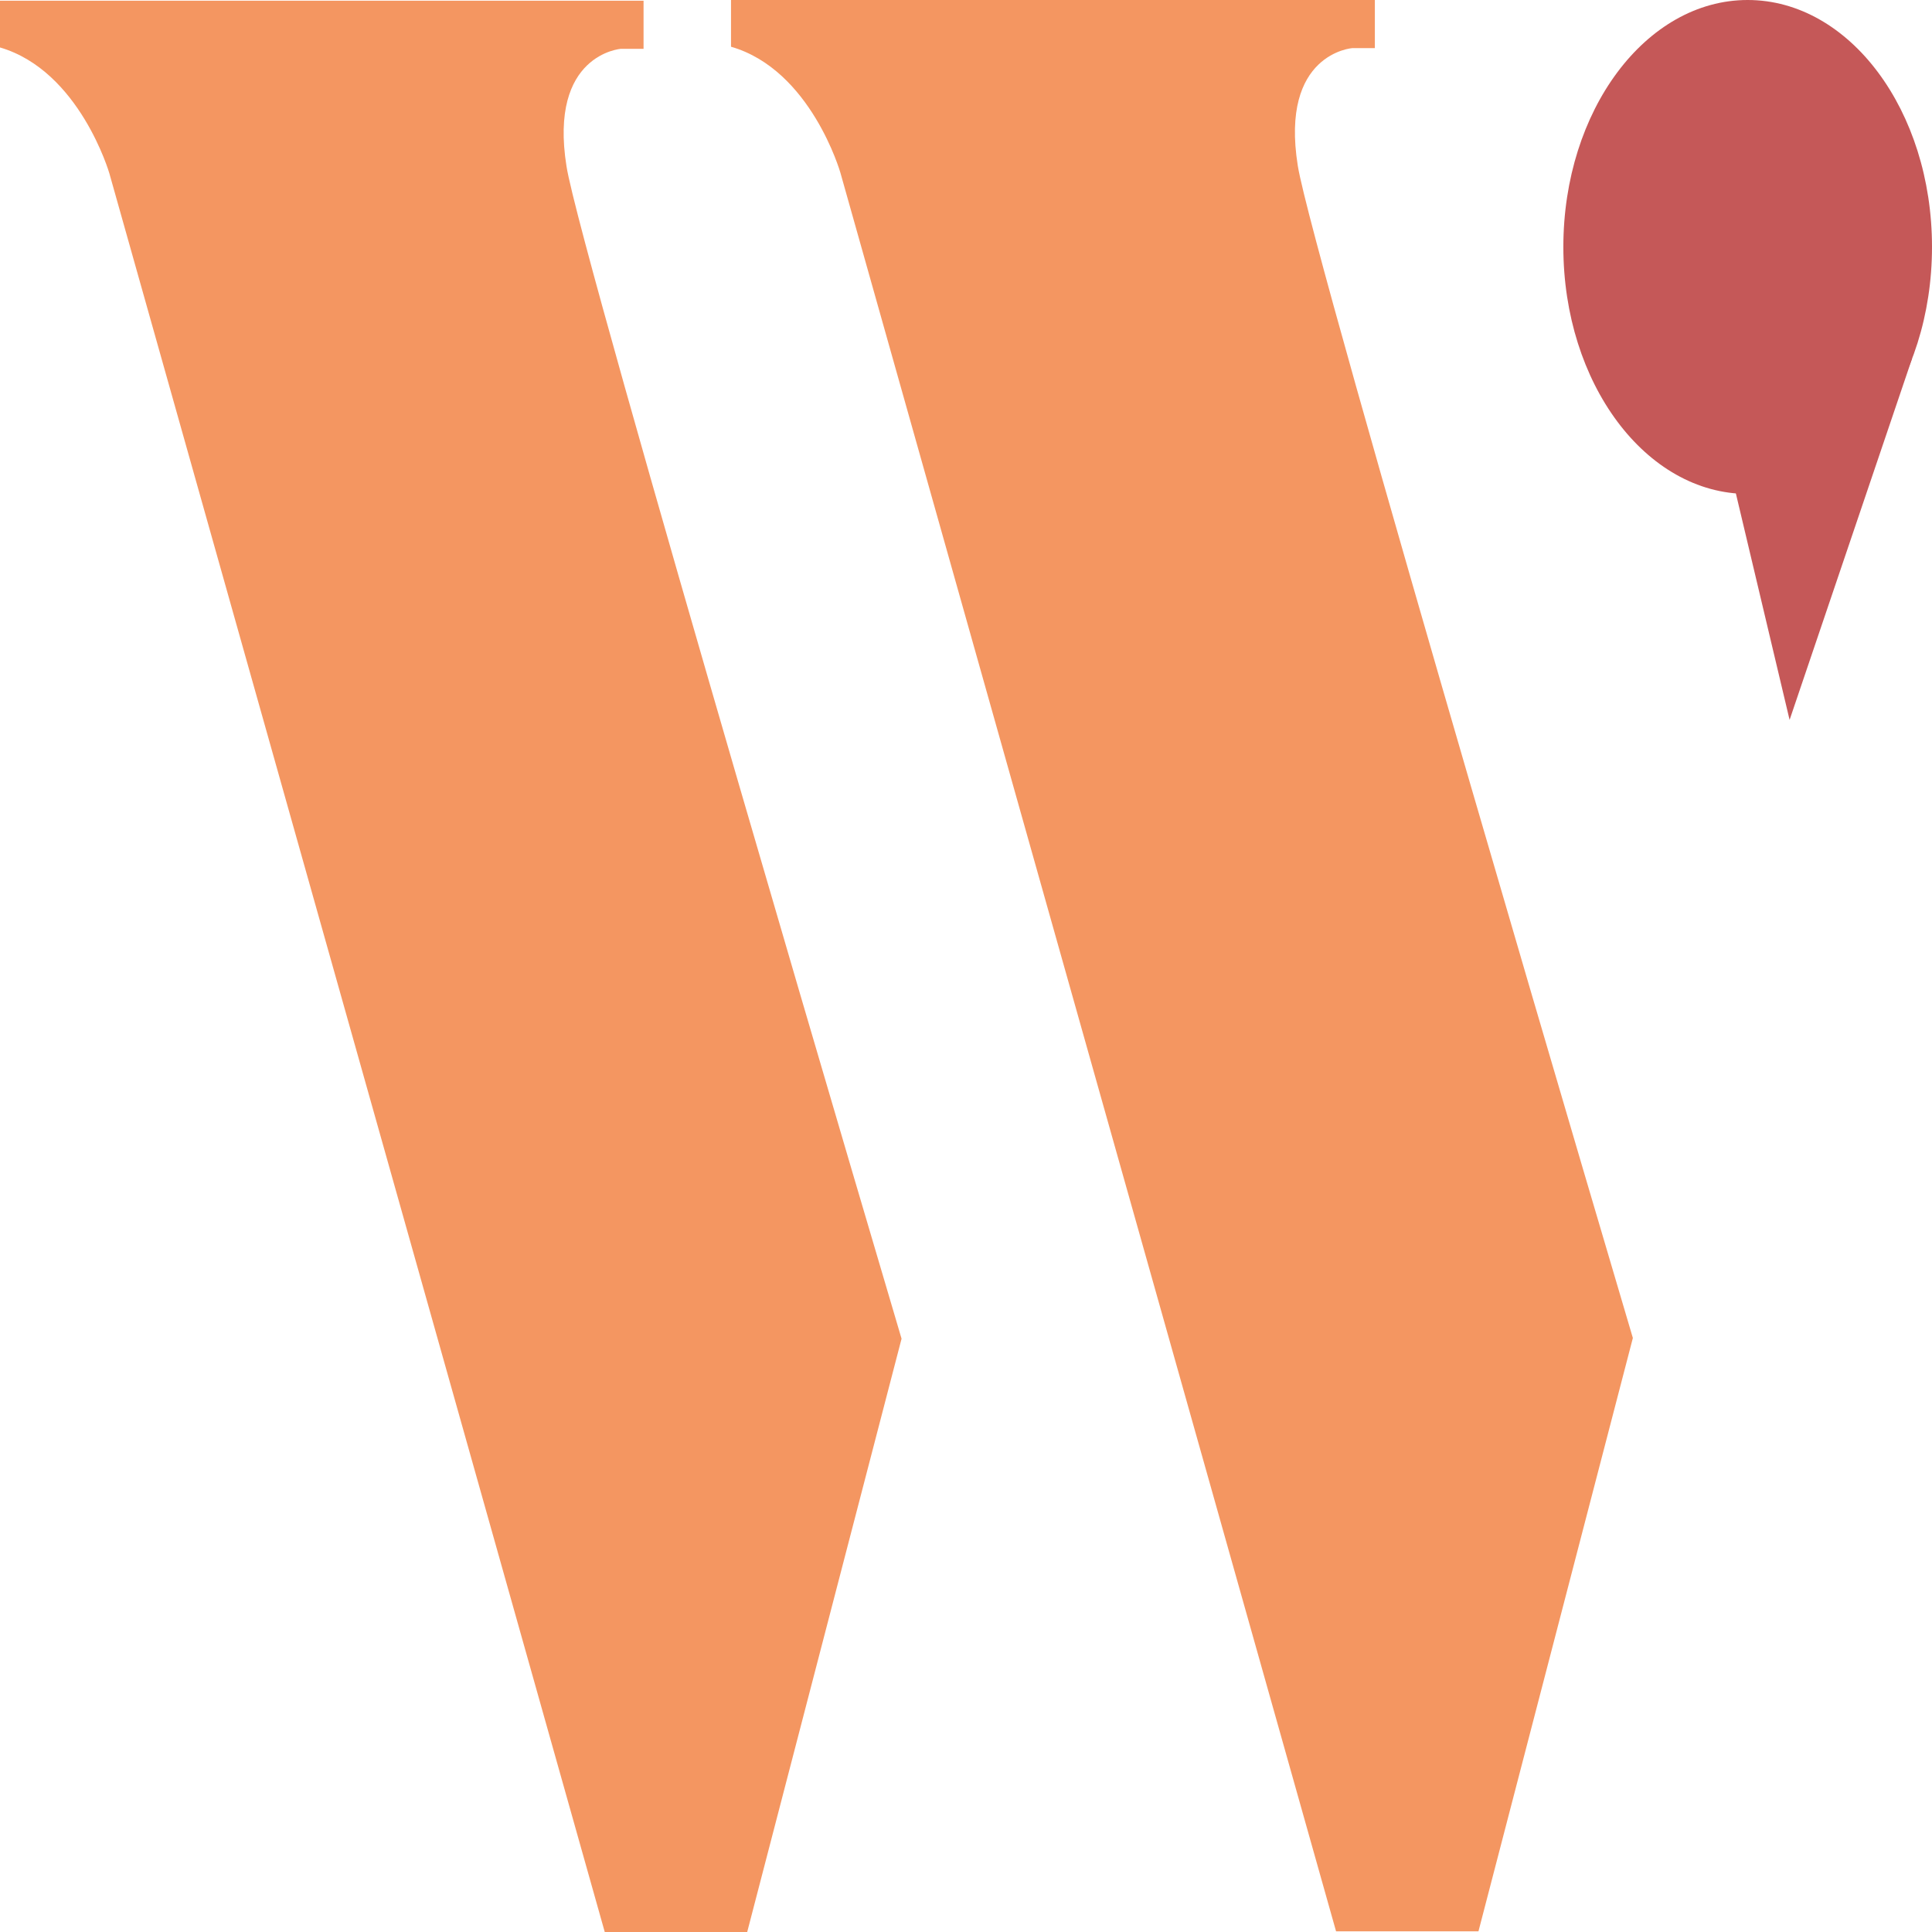 <svg width="48" height="48" viewBox="0 0 48 48" fill="none" xmlns="http://www.w3.org/2000/svg">
<path d="M0 0.018H15.989V1.213H15.427C15.427 1.213 13.628 1.343 14.075 4.134C14.418 6.318 22.399 33.26 22.399 33.26L18.564 48H15.025L2.717 4.307C2.717 4.307 1.979 1.759 0 1.179V0.018Z" fill="#F49661"/>
<path d="M18.169 0H34.158V1.196H33.595C33.595 1.196 31.797 1.326 32.243 4.116C32.586 6.3 40.568 33.242 40.568 33.242L36.732 47.983H33.194L20.879 4.29C20.879 4.29 20.148 1.733 18.162 1.161V0H18.169Z" fill="#F49661"/>
<path d="M43.42 12.271C45.95 12.271 48 9.524 48 6.135C48 2.747 45.95 0 43.42 0C40.891 0 38.841 2.747 38.841 6.135C38.841 9.524 40.891 12.271 43.42 12.271Z" fill="#C55858"/>
<path d="M47.508 8.899L44.462 17.886L42.877 11.204L47.508 8.899Z" fill="#C55858"/>
</svg>
